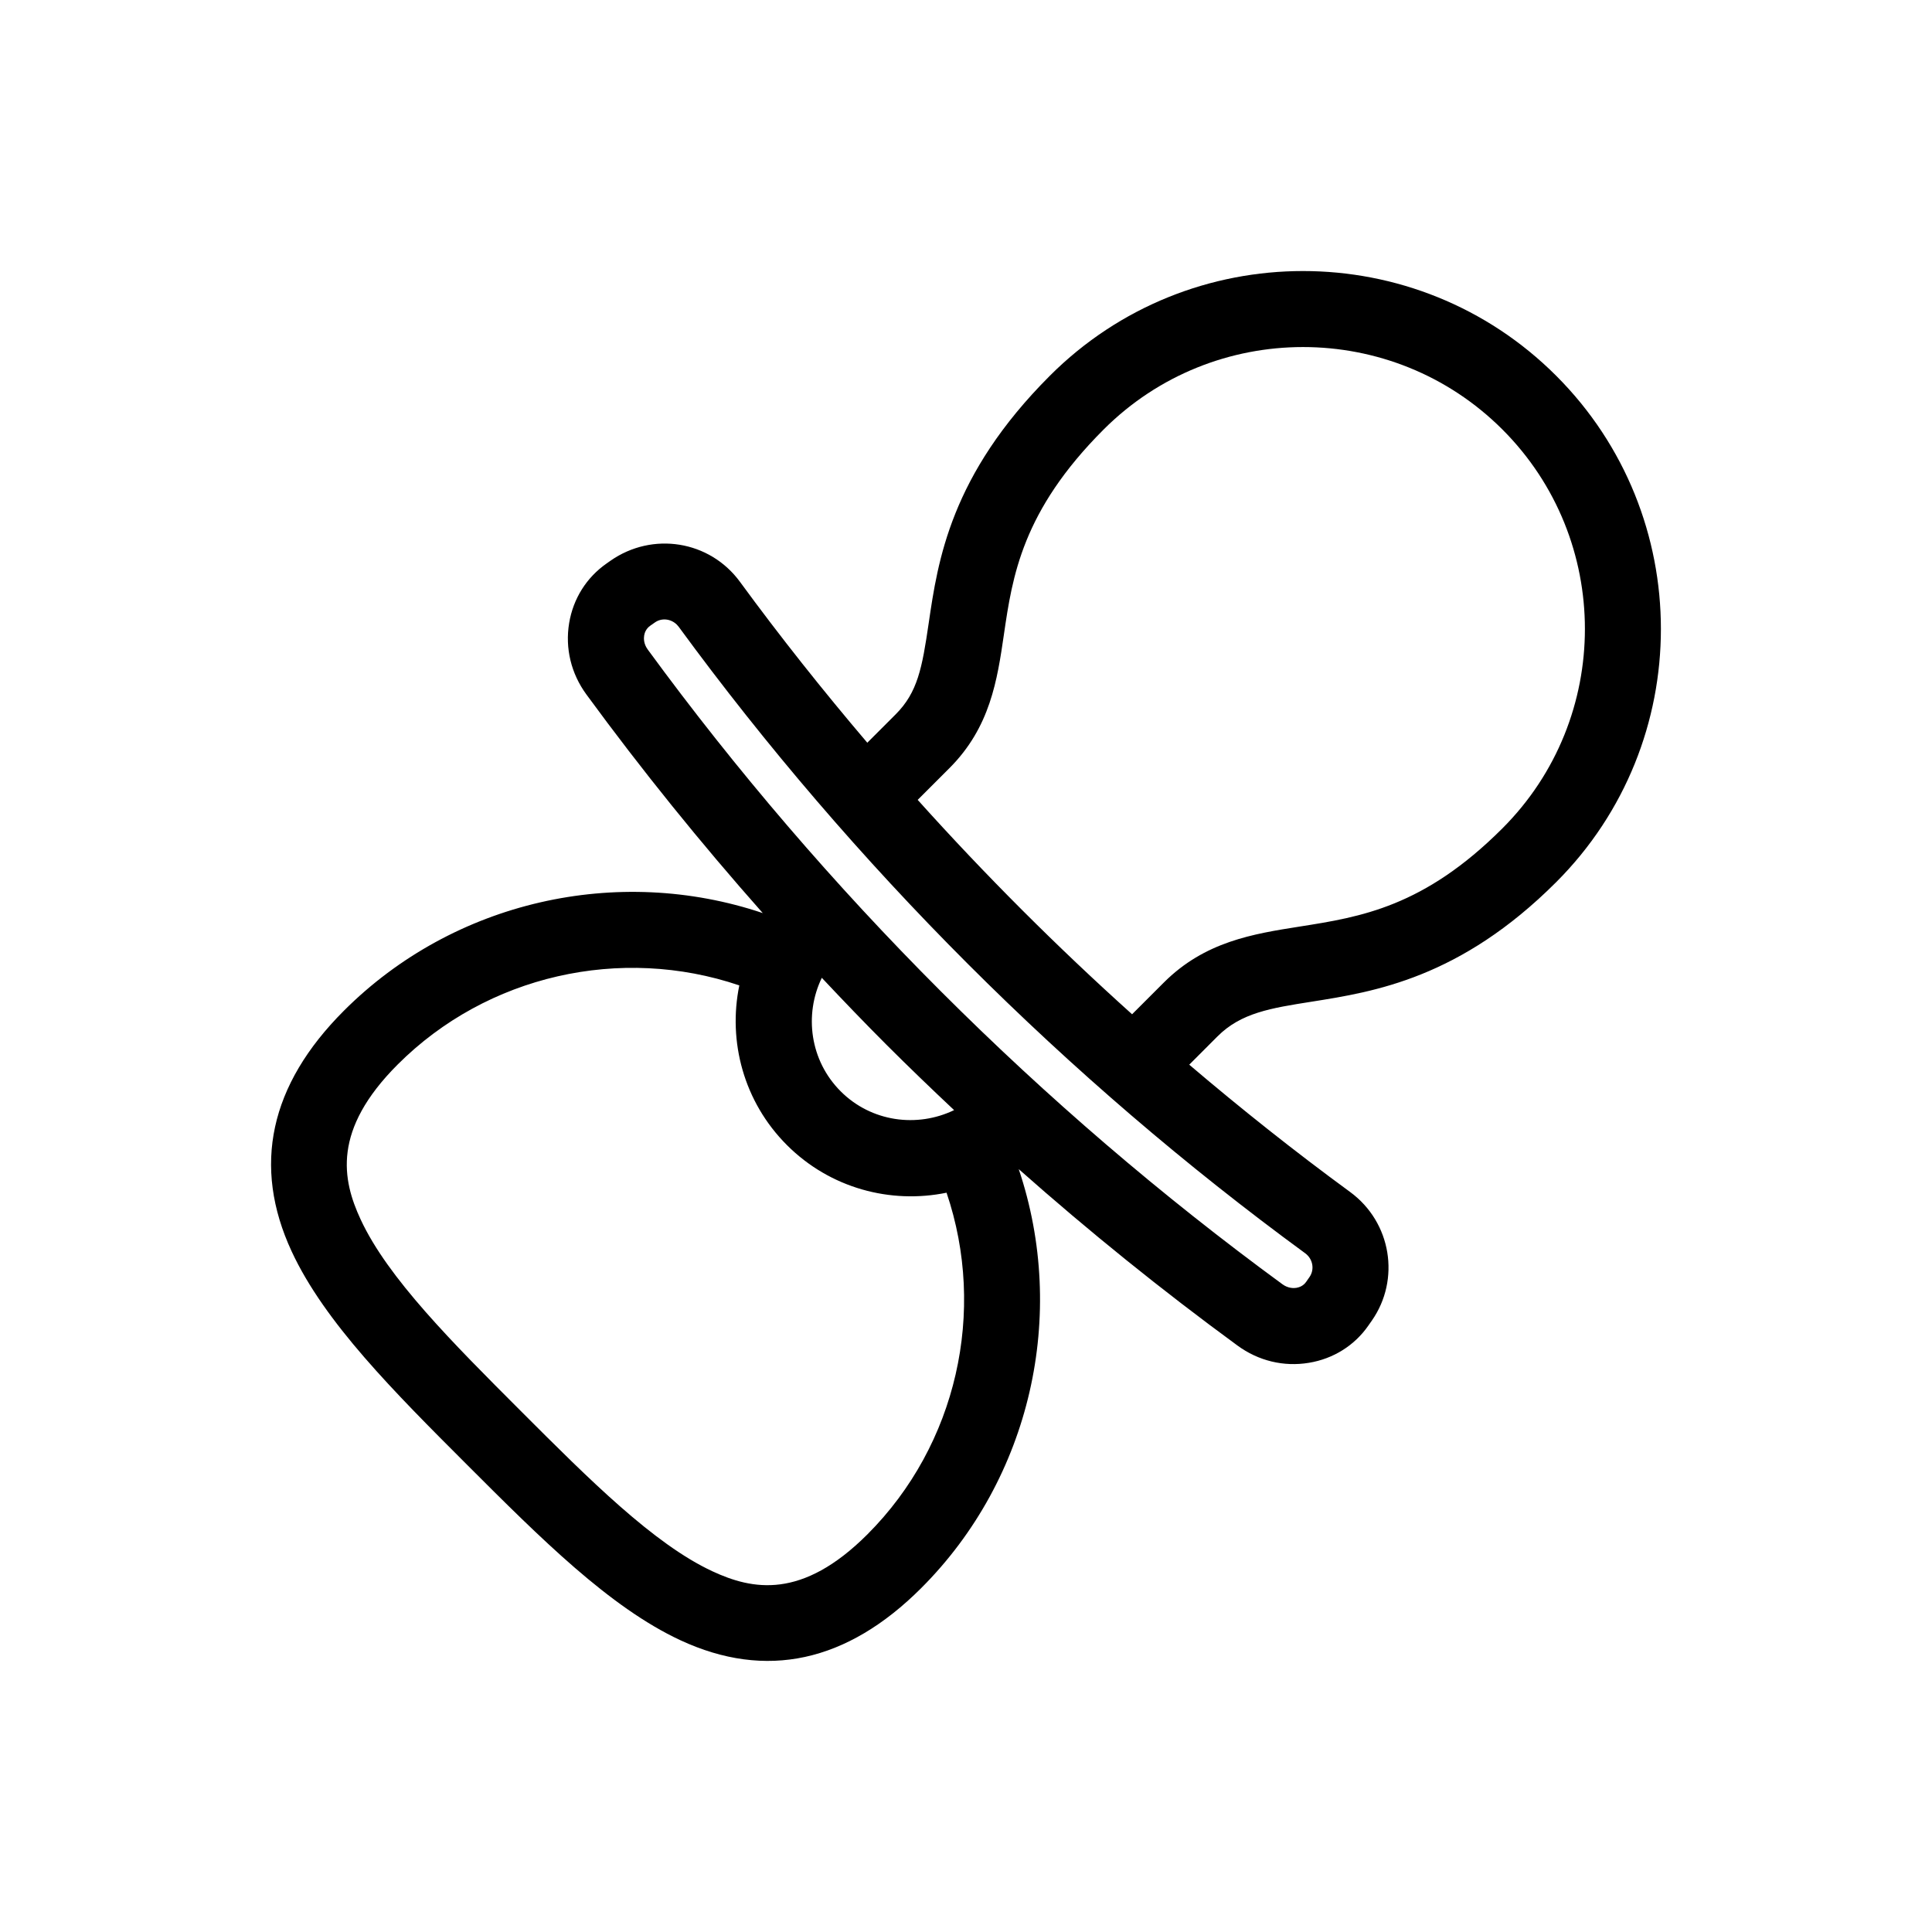 <?xml version="1.0" encoding="UTF-8"?>
<!-- Uploaded to: ICON Repo, www.svgrepo.com, Generator: ICON Repo Mixer Tools -->
<svg fill="#000000" width="800px" height="800px" version="1.1" viewBox="144 144 512 512" xmlns="http://www.w3.org/2000/svg">
 <path d="m506.61 495.32 0.957-1.367c7.547-10.816 5.254-25.992-5.801-34.086-14.594-10.68-28.793-21.961-42.605-33.715l7.5-7.508c6.238-6.238 14.082-7.473 24.922-9.184 16.605-2.625 39.352-6.207 64.832-31.691 36.996-36.996 36.988-97.195-0.012-134.19-36.996-36.996-97.191-37-134.18 0-26.359 26.359-29.684 49.035-32.113 65.598-1.738 11.848-2.918 18.305-8.766 24.152l-7.5 7.5c-11.754-13.816-23.039-28.012-33.719-42.605-8.07-11.043-23.242-13.371-34.324-5.633l-1.055 0.742c-5.32 3.715-8.836 9.316-9.914 15.781-1.109 6.676 0.516 13.395 4.566 18.922 14.621 19.977 30.266 39.348 46.742 57.941-38.52-12.941-81.91-3.215-111 25.871-19.695 19.695-24.348 41.168-13.836 63.809 8.711 18.762 27.043 37.094 46.523 56.574 19.41 19.41 37.746 37.742 56.504 46.457 22.645 10.52 44.113 5.859 63.809-13.836 29.094-29.09 38.809-72.5 25.836-111.02 18.605 16.484 37.996 32.137 57.977 46.758 5.531 4.055 12.254 5.68 18.93 4.566 6.461-1.062 12.074-4.582 15.73-9.836zm-96.555-183.23c2.242-15.297 4.781-32.625 26.418-54.266 29.137-29.137 76.547-29.137 105.69 0 29.141 29.141 29.141 76.555 0.004 105.69-20.844 20.848-37.555 23.484-53.711 26.031-12.375 1.949-25.164 3.969-36.039 14.848l-8.402 8.398c-19.926-17.906-38.91-36.883-56.816-56.816l8.398-8.398c10.848-10.848 12.688-23.371 14.461-35.484zm-36.168 238.52c-17.375 17.375-30.512 14.707-41.07 9.805-15.523-7.211-32.633-24.312-50.809-42.496-18.113-18.117-35.223-35.223-42.43-50.742-4.902-10.555-7.566-23.688 9.809-41.066 23.719-23.719 59.137-31.613 90.539-20.969-3.047 14.816 1.137 30.84 12.617 42.316 11.473 11.473 27.492 15.66 42.305 12.621 10.648 31.387 2.754 66.812-20.961 90.531zm-12.098-147.48c5.668 6.031 11.395 11.996 17.234 17.836 5.836 5.828 11.793 11.562 17.824 17.227-9.809 4.731-21.938 3.141-30.062-4.984-8.141-8.148-9.723-20.301-4.996-30.078zm125.79 82.16c-0.742 0.117-2.207 0.156-3.723-0.953-64.055-46.871-121.31-104.12-168.2-168.21-1.109-1.512-1.062-2.977-0.945-3.715 0.125-0.754 0.504-1.812 1.633-2.606l1.238-0.867c1.77-1.238 4.207-0.977 5.805 0.613 0.172 0.176 0.336 0.363 0.484 0.562 46.273 63.223 102.78 119.73 166 166 2.082 1.516 2.555 4.328 1.152 6.328l-0.883 1.27c-0.754 1.074-1.809 1.441-2.562 1.578z"/>
</svg>